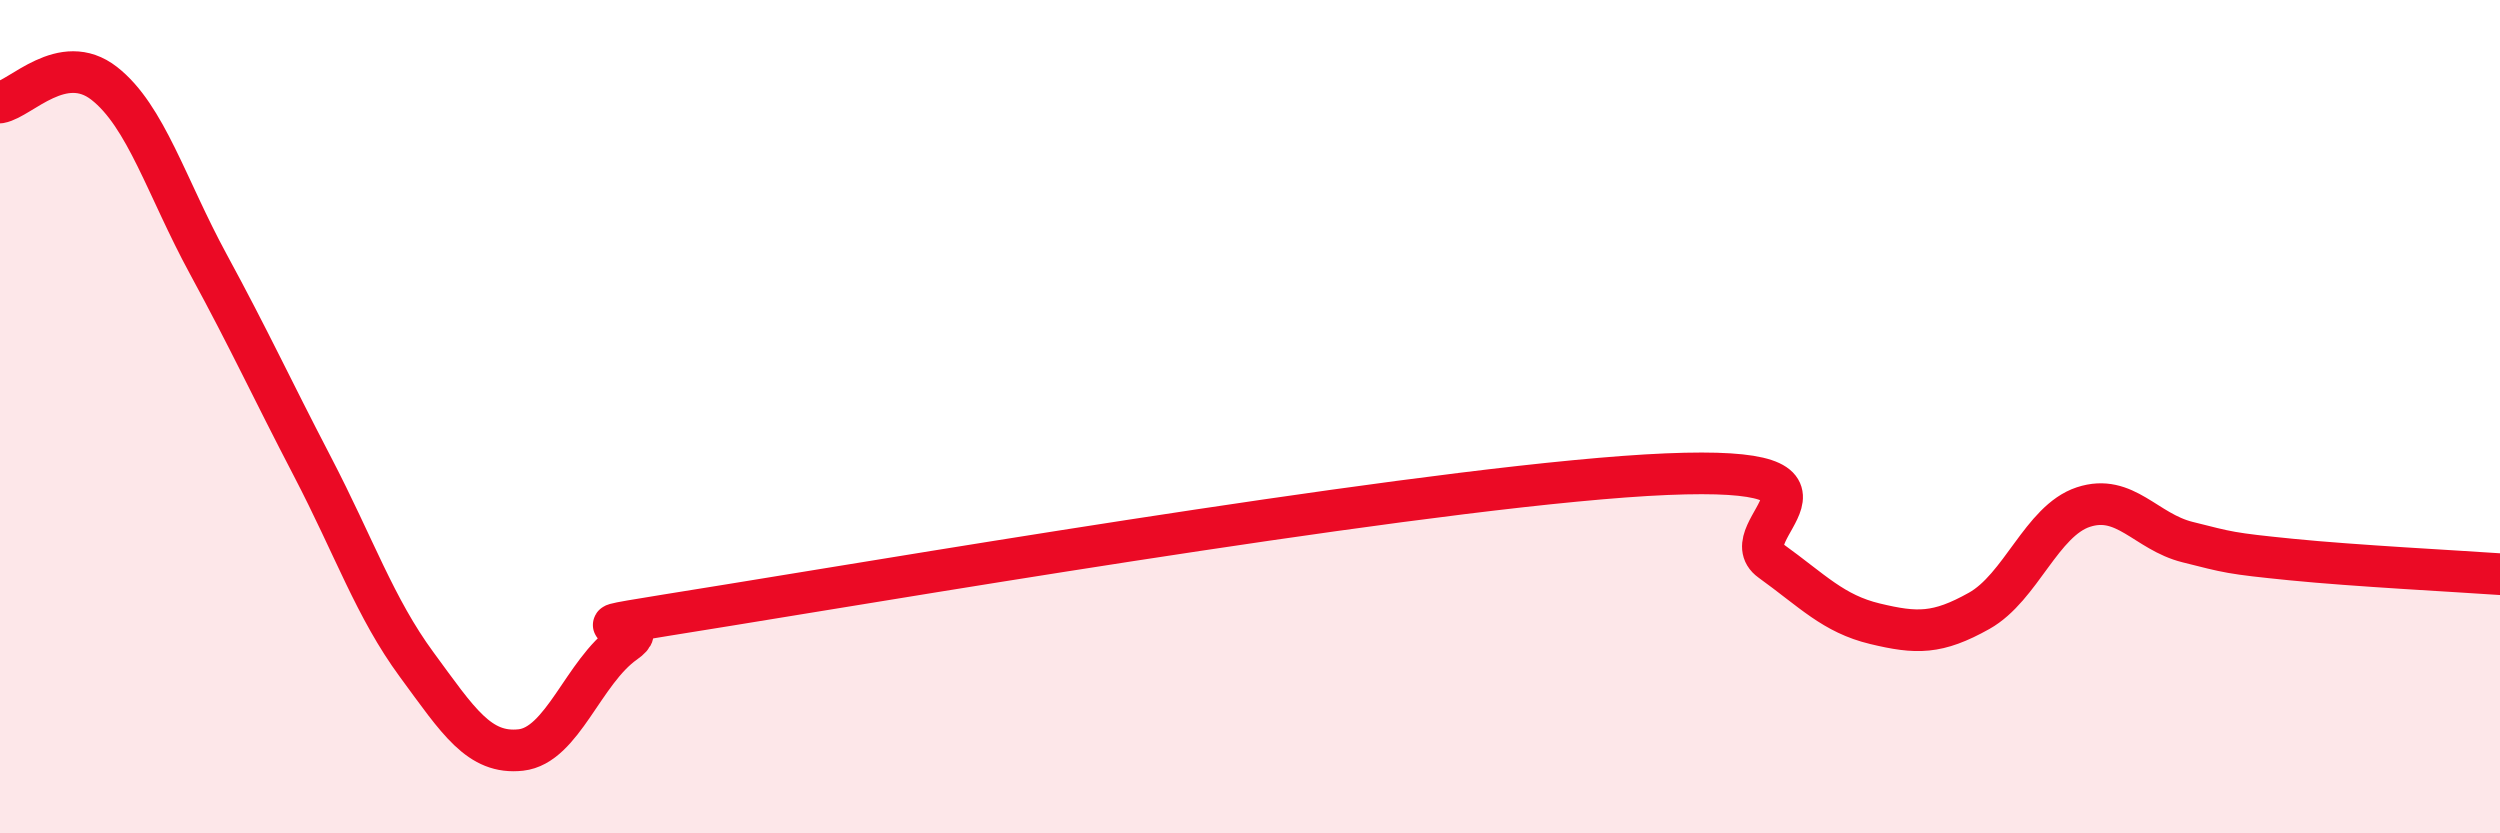 
    <svg width="60" height="20" viewBox="0 0 60 20" xmlns="http://www.w3.org/2000/svg">
      <path
        d="M 0,2.46 C 0.5,2.37 1.5,1.22 2.5,2 C 3.5,2.78 4,4.5 5,6.34 C 6,8.18 6.5,9.28 7.5,11.2 C 8.5,13.12 9,14.59 10,15.95 C 11,17.31 11.5,18.11 12.5,18 C 13.5,17.89 14,16.12 15,15.42 C 16,14.72 12.5,15.33 17.5,14.52 C 22.5,13.71 35,11.59 40,11.38 C 45,11.17 41.5,12.74 42.5,13.46 C 43.5,14.18 44,14.73 45,14.97 C 46,15.21 46.5,15.22 47.5,14.66 C 48.5,14.1 49,12.5 50,12.17 C 51,11.84 51.5,12.76 52.5,13.01 C 53.5,13.26 53.5,13.28 55,13.43 C 56.5,13.58 59,13.71 60,13.78L60 20L0 20Z"
        fill="#EB0A25"
        opacity="0.1"
        stroke-linecap="round"
        stroke-linejoin="round"
      />
      <path
        d="M 0,2.46 C 0.5,2.37 1.5,1.22 2.5,2 C 3.5,2.78 4,4.5 5,6.34 C 6,8.18 6.5,9.28 7.5,11.2 C 8.5,13.12 9,14.59 10,15.95 C 11,17.31 11.5,18.11 12.5,18 C 13.5,17.89 14,16.12 15,15.42 C 16,14.72 12.5,15.33 17.5,14.52 C 22.5,13.71 35,11.59 40,11.38 C 45,11.17 41.5,12.74 42.5,13.46 C 43.5,14.18 44,14.73 45,14.97 C 46,15.21 46.5,15.22 47.5,14.66 C 48.5,14.1 49,12.5 50,12.17 C 51,11.84 51.5,12.76 52.5,13.01 C 53.5,13.26 53.5,13.28 55,13.43 C 56.5,13.58 59,13.71 60,13.78"
        stroke="#EB0A25"
        stroke-width="1"
        fill="none"
        stroke-linecap="round"
        stroke-linejoin="round"
      />
    </svg>
  